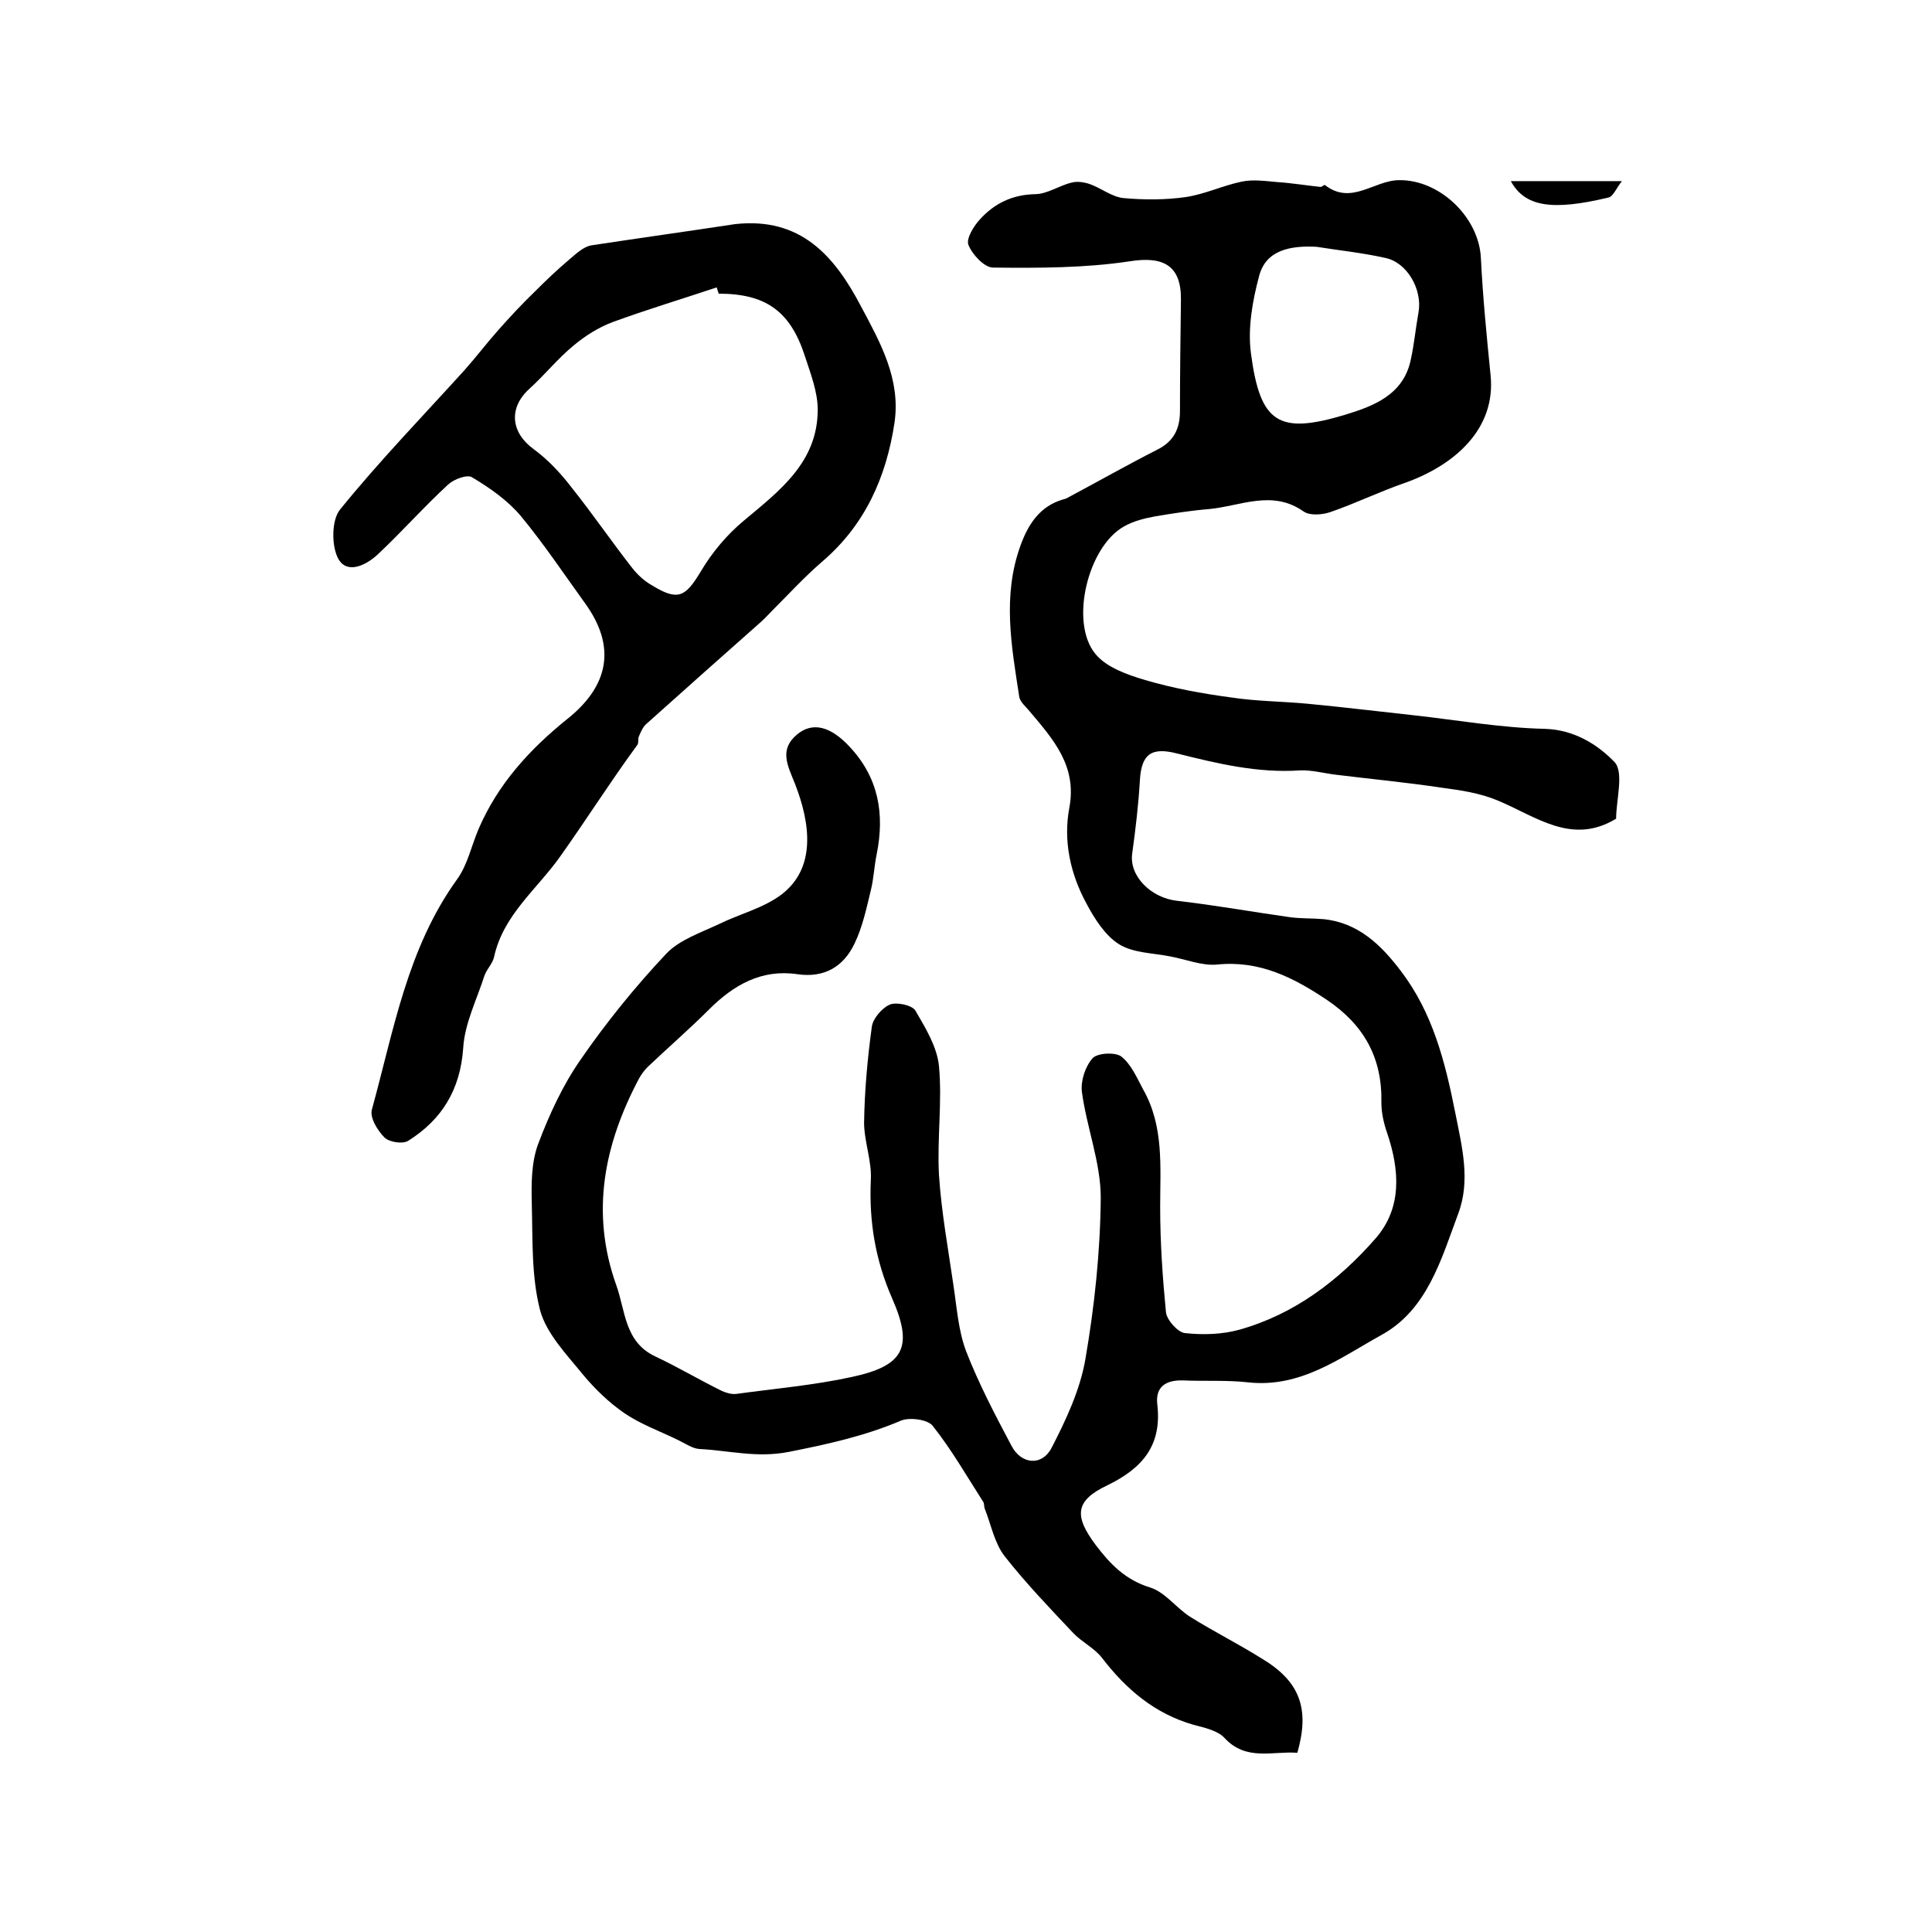 <?xml version="1.0" encoding="utf-8"?>
<!-- Generator: Adobe Illustrator 22.0.0, SVG Export Plug-In . SVG Version: 6.00 Build 0)  -->
<svg version="1.1" id="图层_1" xmlns="http://www.w3.org/2000/svg" xmlns:xlink="http://www.w3.org/1999/xlink" x="0px" y="0px"
	 viewBox="0 0 400 400" style="enable-background:new 0 0 400 400;" xml:space="preserve">
<style type="text/css">
	.st0{fill:#FFFFFF;}
</style>
<g>
	
	<path d="M268.6,362.9c-5.1-0.4-10.6,1.8-15.1-3.1c-1.4-1.5-4.1-2.1-6.4-2.7c-8-2.3-13.9-7.3-18.9-13.8c-1.6-2.1-4.2-3.3-6-5.2
		c-4.9-5.2-9.8-10.3-14.2-15.9c-2.1-2.7-2.8-6.5-4.1-9.8c-0.2-0.5-0.1-1.1-0.3-1.4c-3.4-5.3-6.6-10.9-10.5-15.8
		c-1-1.3-4.7-1.8-6.5-1.1c-7.5,3.2-15.2,4.9-23.3,6.5c-6.6,1.3-12.4-0.3-18.5-0.6c-1.5-0.1-3-1.2-4.5-1.9c-3.7-1.8-7.6-3.2-11-5.5
		c-3.2-2.2-6.1-5-8.6-8c-3.4-4.2-7.6-8.5-8.9-13.4c-1.8-7-1.5-14.6-1.7-22c-0.1-4.1-0.1-8.5,1.3-12.3c2.3-6.1,5.1-12.2,8.8-17.5
		c5.3-7.7,11.3-15.1,17.7-21.9c2.7-2.9,7.2-4.4,11-6.2c4.3-2.1,9.2-3.3,12.9-6.1c7.2-5.5,6-14.7,2.8-22.9c-1.5-3.8-3.4-7.1,0.5-10.3
		c3.2-2.6,6.9-1.6,10.8,2.6c6,6.4,7.3,13.9,5.6,22.3c-0.5,2.4-0.6,5-1.2,7.4c-0.9,3.7-1.7,7.6-3.4,11.1c-2.3,4.8-6.3,7.1-11.8,6.3
		c-7.4-1.1-13.2,2.2-18.3,7.3c-4.1,4.1-8.5,7.9-12.7,11.9c-0.7,0.7-1.3,1.5-1.8,2.4c-7.2,13.6-10.1,27.7-4.7,42.8
		c1.9,5.3,1.7,11.7,8,14.7c4.7,2.2,9.2,4.9,13.9,7.2c0.9,0.4,2,0.7,2.9,0.6c8-1.1,16.1-1.8,23.9-3.5c10.8-2.3,12.9-6.1,8.4-16.3
		c-3.5-8-4.8-16-4.4-24.6c0.2-3.9-1.4-7.9-1.4-11.8c0.1-6.6,0.7-13.2,1.6-19.8c0.2-1.7,2.1-3.9,3.7-4.6c1.4-0.6,4.6,0.1,5.3,1.2
		c2.1,3.6,4.5,7.5,4.9,11.5c0.7,7.4-0.4,15,0,22.5c0.5,7.7,1.9,15.3,3,22.9c0.7,4.6,1,9.3,2.6,13.6c2.6,6.7,6,13.2,9.4,19.6
		c2,3.9,6.3,4.3,8.3,0.5c3-5.8,5.9-12,7-18.3c1.9-11,3.1-22.3,3.2-33.5c0-7.3-2.9-14.5-3.9-21.9c-0.3-2.3,0.7-5.3,2.2-7
		c1-1.1,4.6-1.3,5.9-0.4c2.1,1.6,3.3,4.5,4.6,6.9c4.3,7.6,3.5,16,3.5,24.3c0,7.3,0.5,14.6,1.2,21.8c0.2,1.6,2.4,4.1,3.9,4.3
		c3.7,0.4,7.7,0.3,11.3-0.7c11.4-3.2,20.6-10.2,28.2-18.9c5.5-6.3,5-14.1,2.4-21.8c-0.7-2-1.2-4.2-1.2-6.3
		c0.2-9.3-3.6-16.1-11.3-21.3c-6.9-4.6-13.9-8.2-22.7-7.3c-3.2,0.3-6.5-1.1-9.8-1.7c-3.6-0.7-7.6-0.7-10.5-2.5
		c-2.9-1.8-5.1-5.3-6.8-8.5c-3.3-6.1-4.8-12.9-3.5-19.8c1.6-8.6-3.3-14.1-8.2-19.9c-0.8-1-2.1-2-2.2-3.2
		c-1.6-10.4-3.5-20.8,0.3-31.2c1.6-4.4,4-8.1,8.8-9.5c0.5-0.1,0.9-0.3,1.4-0.6c6-3.2,12-6.6,18.1-9.7c3.4-1.7,4.7-4.3,4.7-8
		c0-7.7,0.1-15.3,0.2-23c0.1-7.2-3.7-9.1-10.6-8c-9.3,1.4-18.8,1.4-28.3,1.3c-1.8,0-4.3-2.7-5.1-4.7c-0.5-1.3,1.1-3.9,2.4-5.3
		c3-3.3,6.7-5.1,11.4-5.2c2.5,0,5-1.8,7.6-2.4c1.1-0.3,2.5-0.1,3.7,0.3c2.3,0.8,4.5,2.6,6.9,2.9c4.3,0.4,8.8,0.4,13-0.2
		c4-0.6,7.7-2.4,11.6-3.2c2.4-0.5,5-0.1,7.4,0.1c3,0.2,6,0.7,8.9,1c0.3,0,0.8-0.5,0.9-0.4c5.5,4.3,10.2-1,15.4-1
		c8.4-0.1,16.5,7.7,16.9,16.1c0.4,8.1,1.2,16.2,2,24.2c1.2,11.3-7.6,18.8-17.8,22.4c-5.2,1.8-10.1,4.2-15.3,6
		c-1.7,0.6-4.3,0.8-5.6-0.1c-6.5-4.6-13.1-1.1-19.6-0.5c-3.7,0.3-7.5,0.9-11.1,1.5c-2.2,0.4-4.6,1-6.5,2.1
		c-7.5,4.2-11.3,19.9-5.9,26.4c2.3,2.8,6.6,4.3,10.3,5.4c5.8,1.7,11.8,2.8,17.8,3.6c5.2,0.8,10.5,0.8,15.8,1.3
		c7.4,0.7,14.7,1.6,22.1,2.4c9,1,18,2.6,27.1,2.8c6.1,0.2,10.9,3.3,14.3,6.8c2.1,2.1,0.4,7.9,0.4,11.8c-9.2,5.6-16.6-0.5-24.6-3.8
		c-3.6-1.5-7.6-2.1-11.4-2.6c-7.3-1.1-14.7-1.8-22-2.7c-2.5-0.3-5-1-7.4-0.9c-8.8,0.6-17.1-1.4-25.5-3.5c-5.4-1.4-7.4,0.2-7.7,5.6
		c-0.3,5.1-0.9,10.1-1.6,15.2c-0.6,4.6,3.9,9.1,9.3,9.7c7.8,0.9,15.6,2.3,23.4,3.4c2.3,0.3,4.6,0.2,6.9,0.4c7.2,0.7,12,5.4,16,10.7
		c6.6,8.6,9.2,18.8,11.3,29.4c1.4,7.1,3.2,14,0.6,20.9c-3.5,9.4-6.4,19.9-15.9,25.1c-8.5,4.7-16.7,11-27.6,9.8
		c-4.5-0.5-9-0.2-13.5-0.4c-3.5-0.1-5.7,1.3-5.3,4.9c1,8.4-2.9,13.2-10.3,16.8c-6.8,3.2-6.9,6.4-2.5,12.3c3.1,4.1,6.2,7.3,11.4,8.9
		c3.1,1,5.4,4.3,8.3,6.1c4.8,3,9.8,5.5,14.6,8.5C269.2,348.1,271.2,353.8,268.6,362.9z M272.6,51.1c-5.5-0.3-10.5,0.7-11.9,6
		c-1.4,5.2-2.4,10.9-1.7,16.1c1.9,14.4,5.7,16.8,19.4,12.7c5.9-1.8,12.2-4.1,13.7-11.5c0.7-3.2,1-6.5,1.6-9.8
		c0.8-4.7-2.4-10.3-6.9-11.2C281.9,52.3,276.9,51.8,272.6,51.1z"/>
	<path d="M152.2,46.4c13.6-1.5,20.6,6.6,26.1,17.1c4,7.5,8.2,15,6.9,24c-1.7,11.3-6.1,21.2-15,28.8c-3.6,3.1-6.8,6.6-10.2,10
		c-0.8,0.8-1.6,1.7-2.5,2.5c-7.9,7-15.9,14.1-23.7,21.1c-0.7,0.6-1.1,1.6-1.5,2.5c-0.3,0.6,0,1.5-0.4,1.9
		c-5.5,7.5-10.5,15.4-15.9,23c-4.8,6.8-11.8,12.1-13.7,20.8c-0.3,1.4-1.5,2.5-2,3.9c-1.6,5-4.1,9.9-4.4,15
		c-0.6,8.6-4.4,14.8-11.4,19.2c-1.1,0.7-3.9,0.3-4.9-0.7c-1.4-1.4-3.1-4.1-2.6-5.8c4.5-16.3,7.3-33.3,17.6-47.6c2.2-3,3-7,4.5-10.5
		c4-9.3,10.6-16.5,18.3-22.7c8.7-6.9,10.2-15,3.8-23.9c-4.4-6.1-8.6-12.4-13.4-18.2c-2.7-3.2-6.4-5.8-10.1-8c-1-0.6-3.7,0.4-4.9,1.5
		c-5,4.6-9.5,9.7-14.5,14.4c-2.3,2.2-6.3,4.3-8.2,1.1c-1.5-2.6-1.5-8.1,0.3-10.3c8.1-10,17.1-19.3,25.8-28.9c2.4-2.7,4.6-5.6,7-8.3
		c2.4-2.7,4.9-5.4,7.5-7.9c2.3-2.3,4.7-4.6,7.2-6.7c1.4-1.2,2.9-2.6,4.5-2.9C132.3,49.3,142.3,47.9,152.2,46.4z M148.8,60.8
		c-0.1-0.4-0.3-0.8-0.4-1.3c-7.2,2.4-14.5,4.6-21.6,7.2c-2.9,1.1-5.6,2.8-8,4.8c-3.3,2.7-6,6.1-9.2,9c-4.4,4-3.8,9.1,0.9,12.5
		c3,2.2,5.6,5,7.9,8c4.3,5.4,8.2,11.1,12.5,16.6c1.1,1.4,2.5,2.7,4.1,3.6c5.4,3.3,6.9,2.4,10.1-2.9c2.3-3.9,5.4-7.6,8.9-10.5
		c7.4-6.2,15.3-12.1,15.3-23c0-3.7-1.5-7.5-2.7-11.2C163.6,64.4,158.5,60.8,148.8,60.8z"/>
	<path d="M335.8,37.5c-1.2,1.5-1.8,3.2-2.8,3.4c-11.7,2.8-17.3,1.9-20.2-3.4C320.2,37.5,327.4,37.5,335.8,37.5z"/>
	
	
</g>
</svg>
